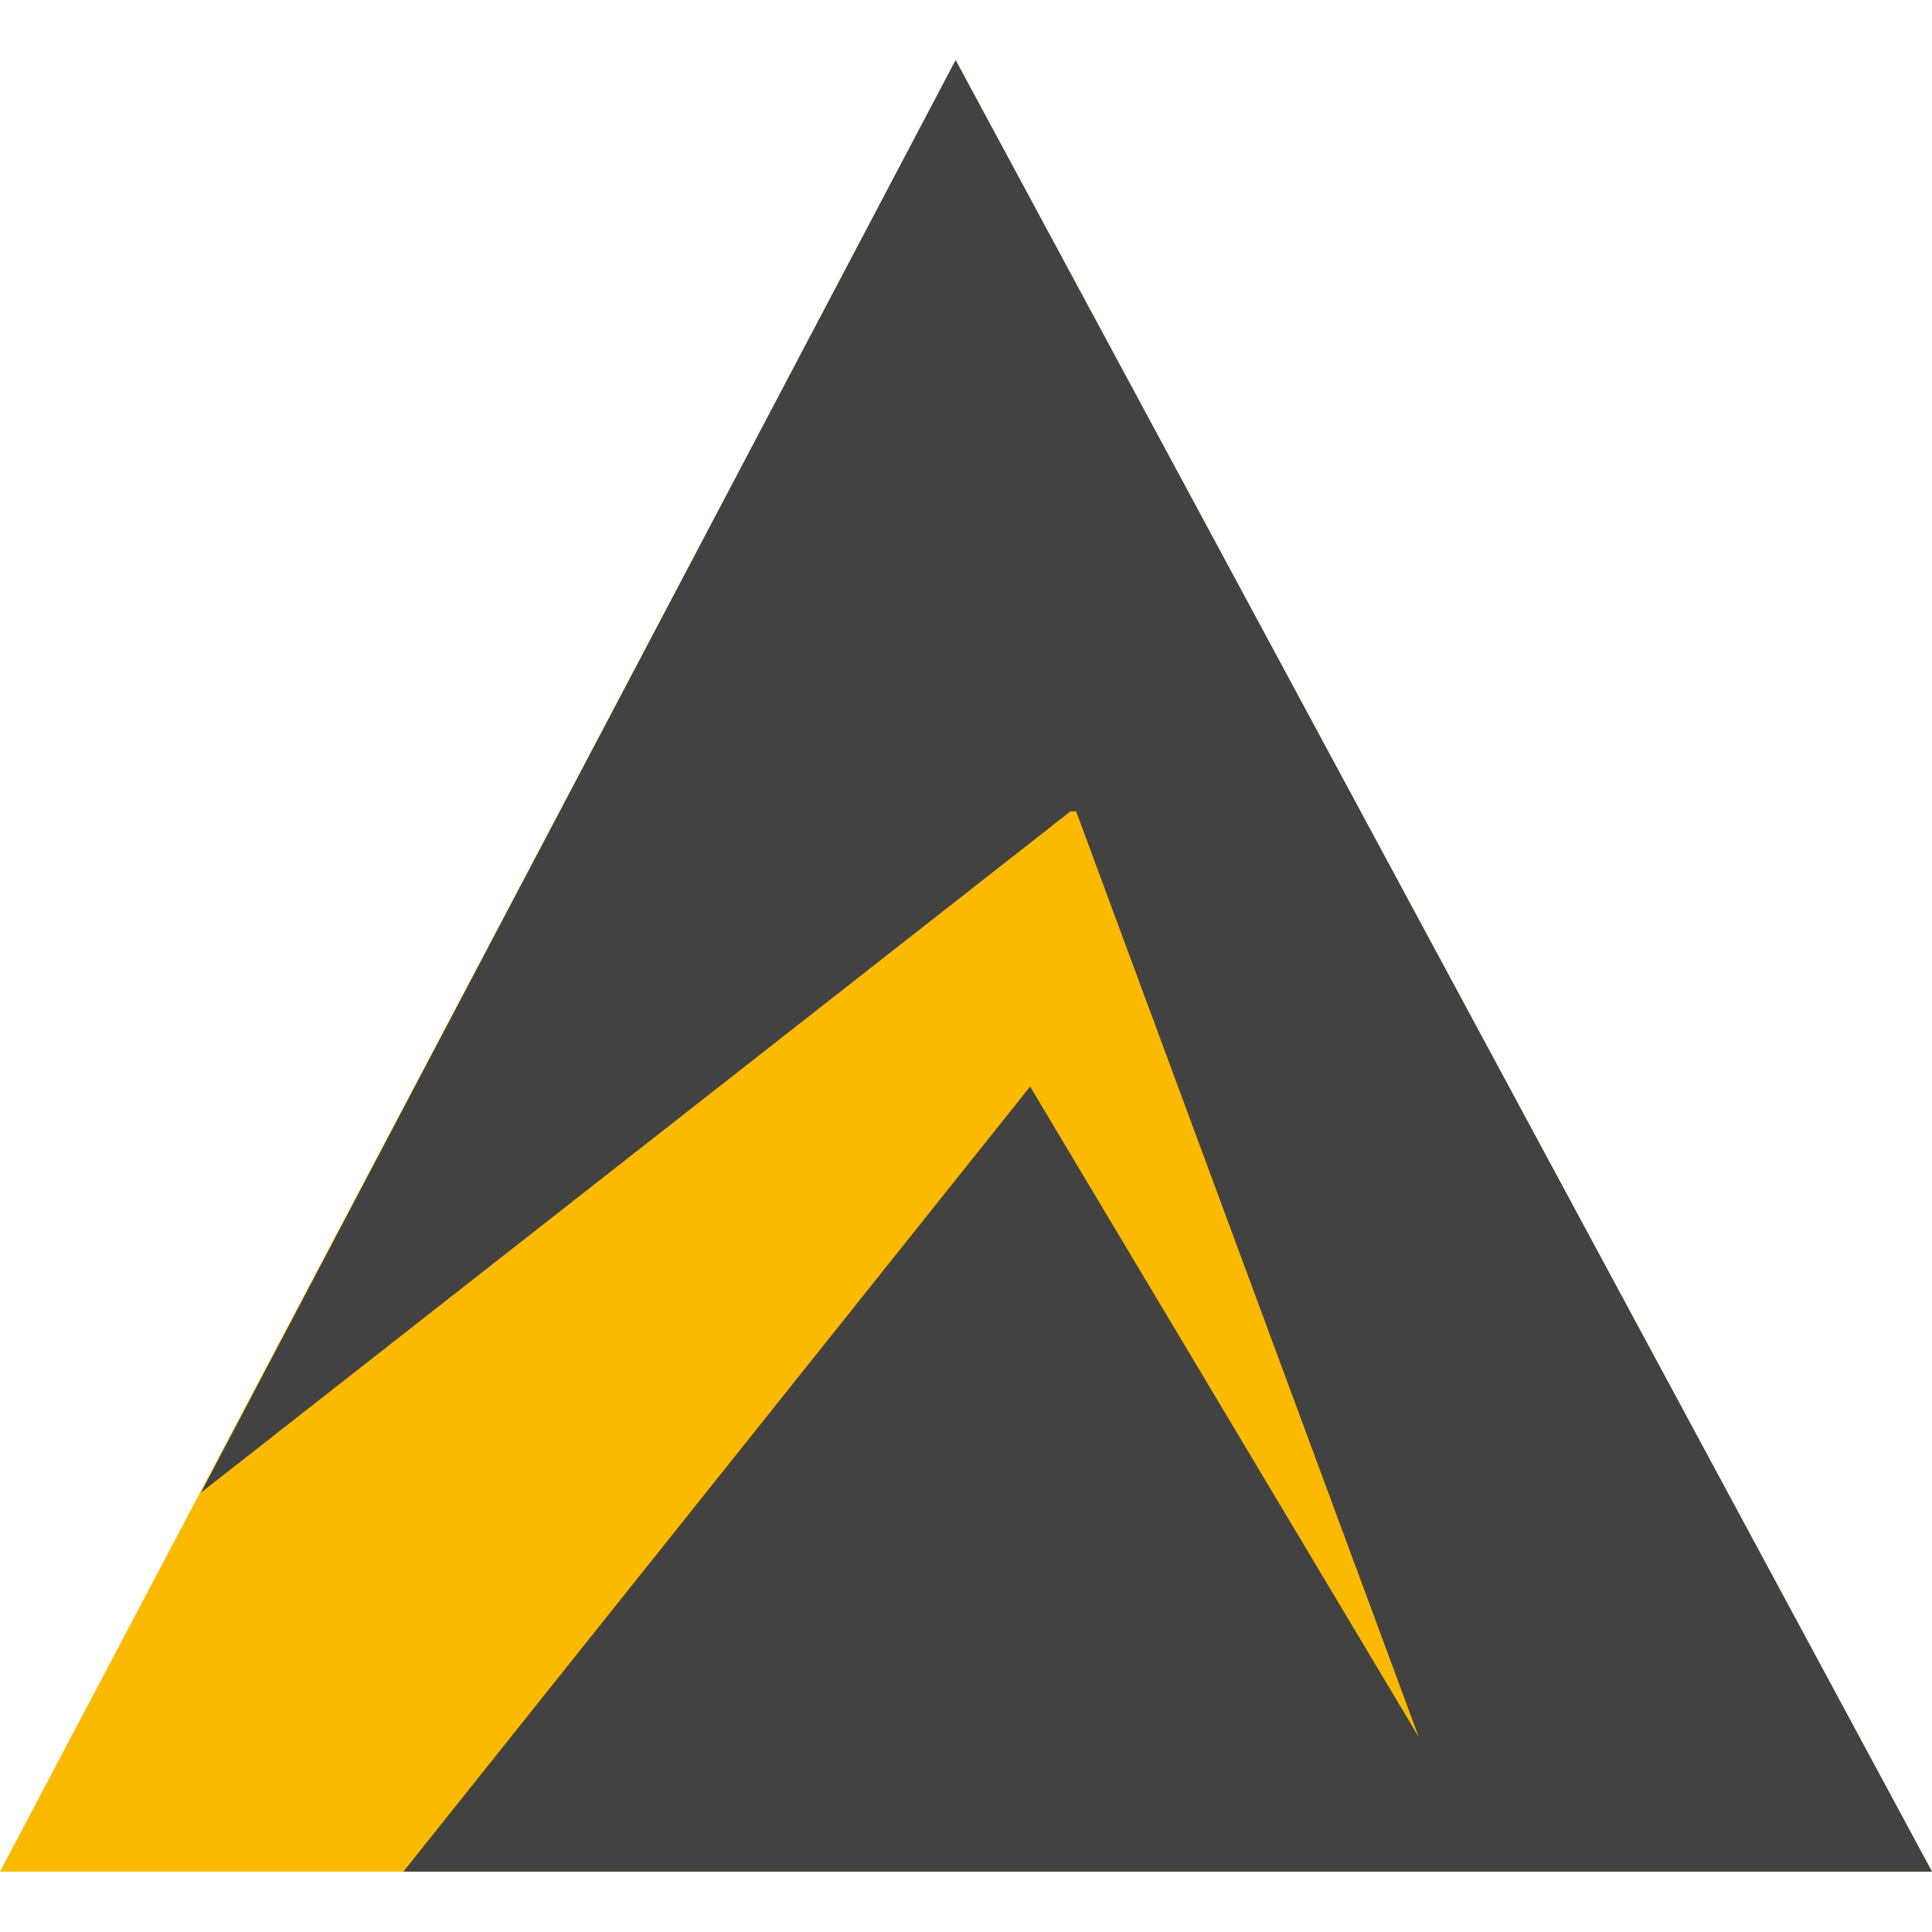 <?xml version="1.0" encoding="UTF-8"?> <svg xmlns="http://www.w3.org/2000/svg" width="32" height="32" viewBox="0 0 32 32" fill="none"><path fill-rule="evenodd" clip-rule="evenodd" d="M0 31L15.831 1L32 31H0Z" fill="#FBBA00"></path><path d="M6.681 31L17.062 17.997L23.499 28.771L17.824 13.439H17.73L3.328 24.723L15.825 1H15.831L32 31H6.681Z" fill="#434242"></path></svg> 